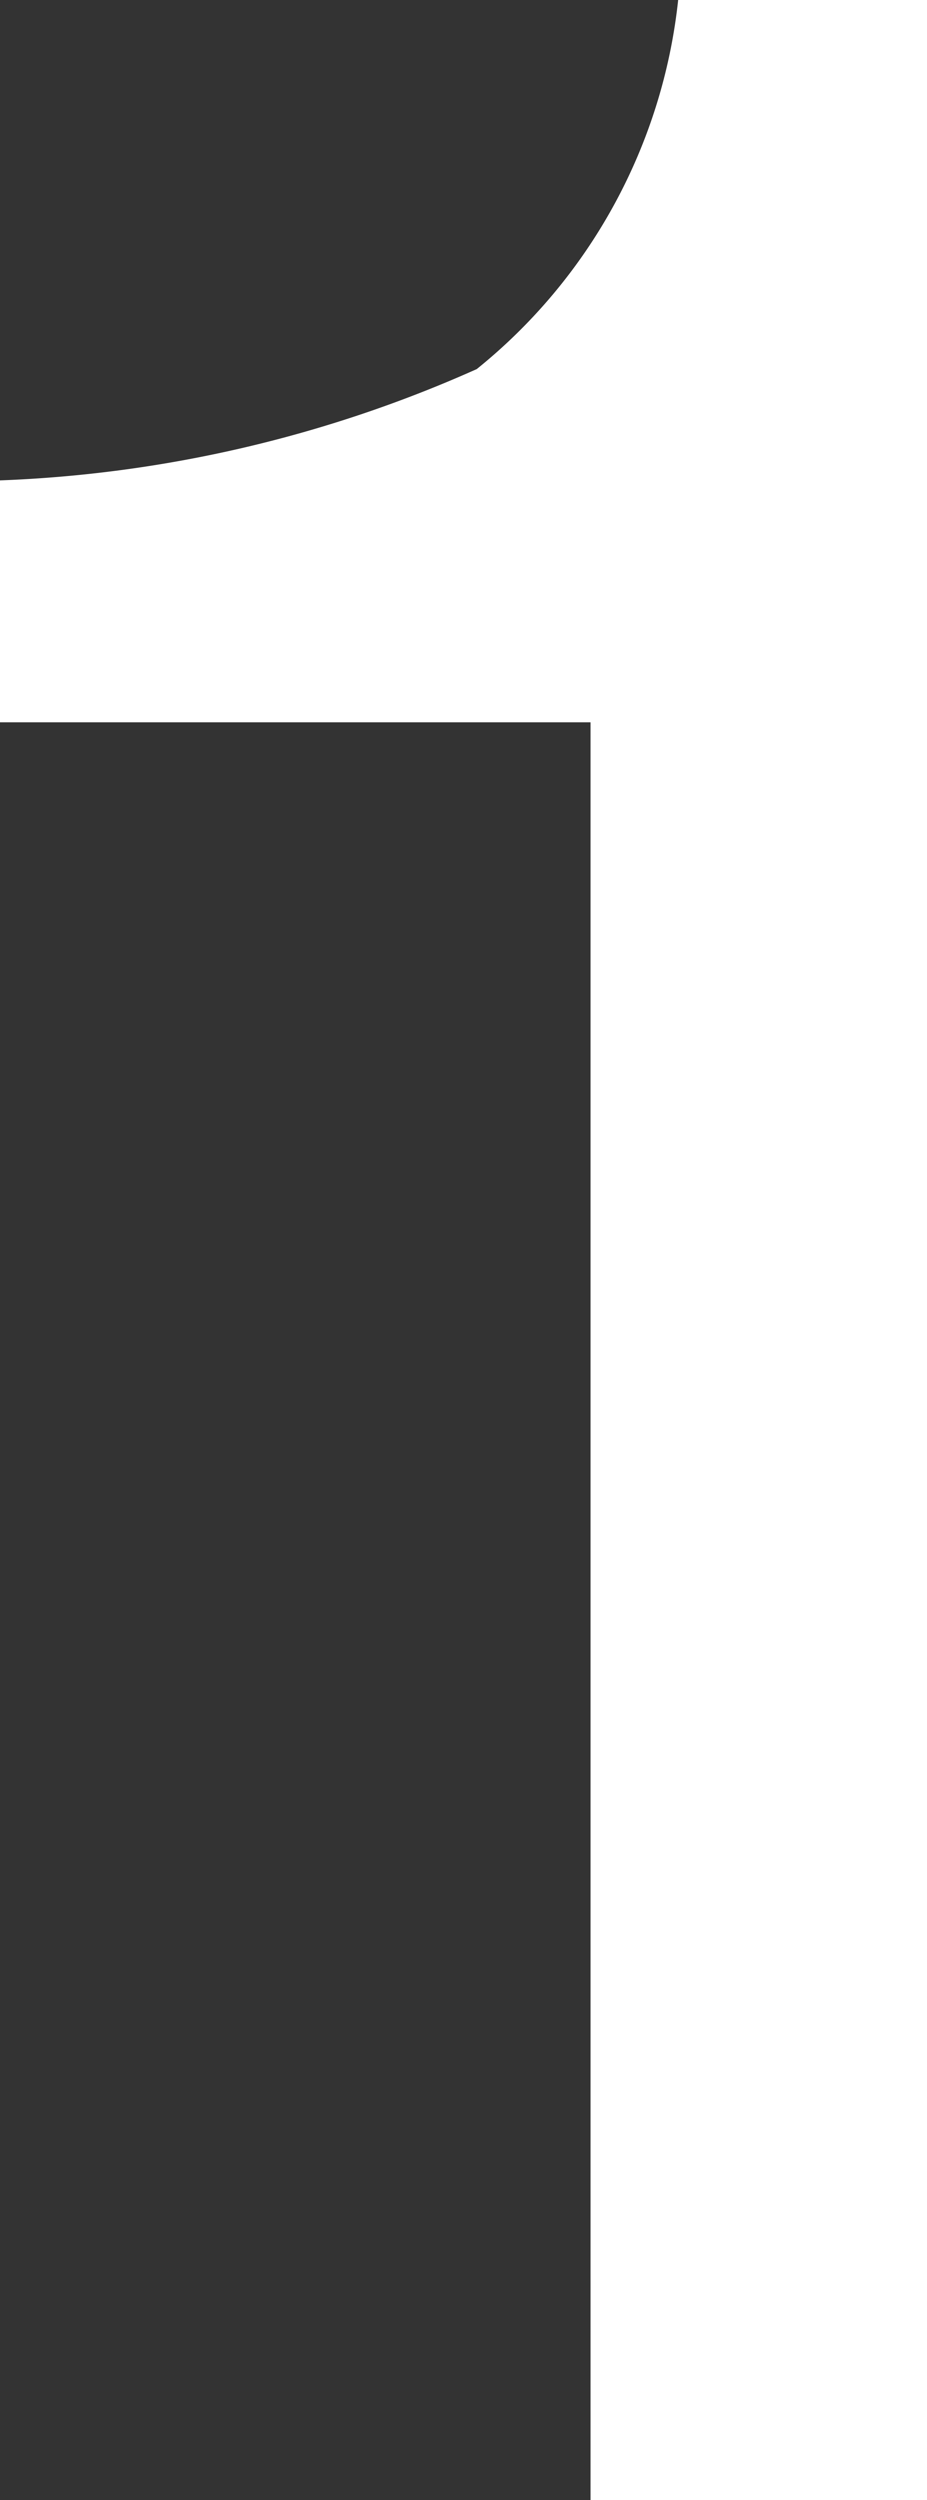 <svg xmlns="http://www.w3.org/2000/svg" width="6.199" height="16.711" viewBox="0 0 6.199 16.711">
  <rect x="0" y="0" width="6.199" height="16.711" fill="#333333" stroke="none"/>
  <path id="Path_124165" data-name="Path 124165" d="M-4.377-11.883V-13.5a8.593,8.593,0,0,0,3.188-.744A3.668,3.668,0,0,0,.158-16.711H1.822V0H-.428V-11.883Z" transform="translate(4.377 16.711)" fill="#fff"/>
</svg>
